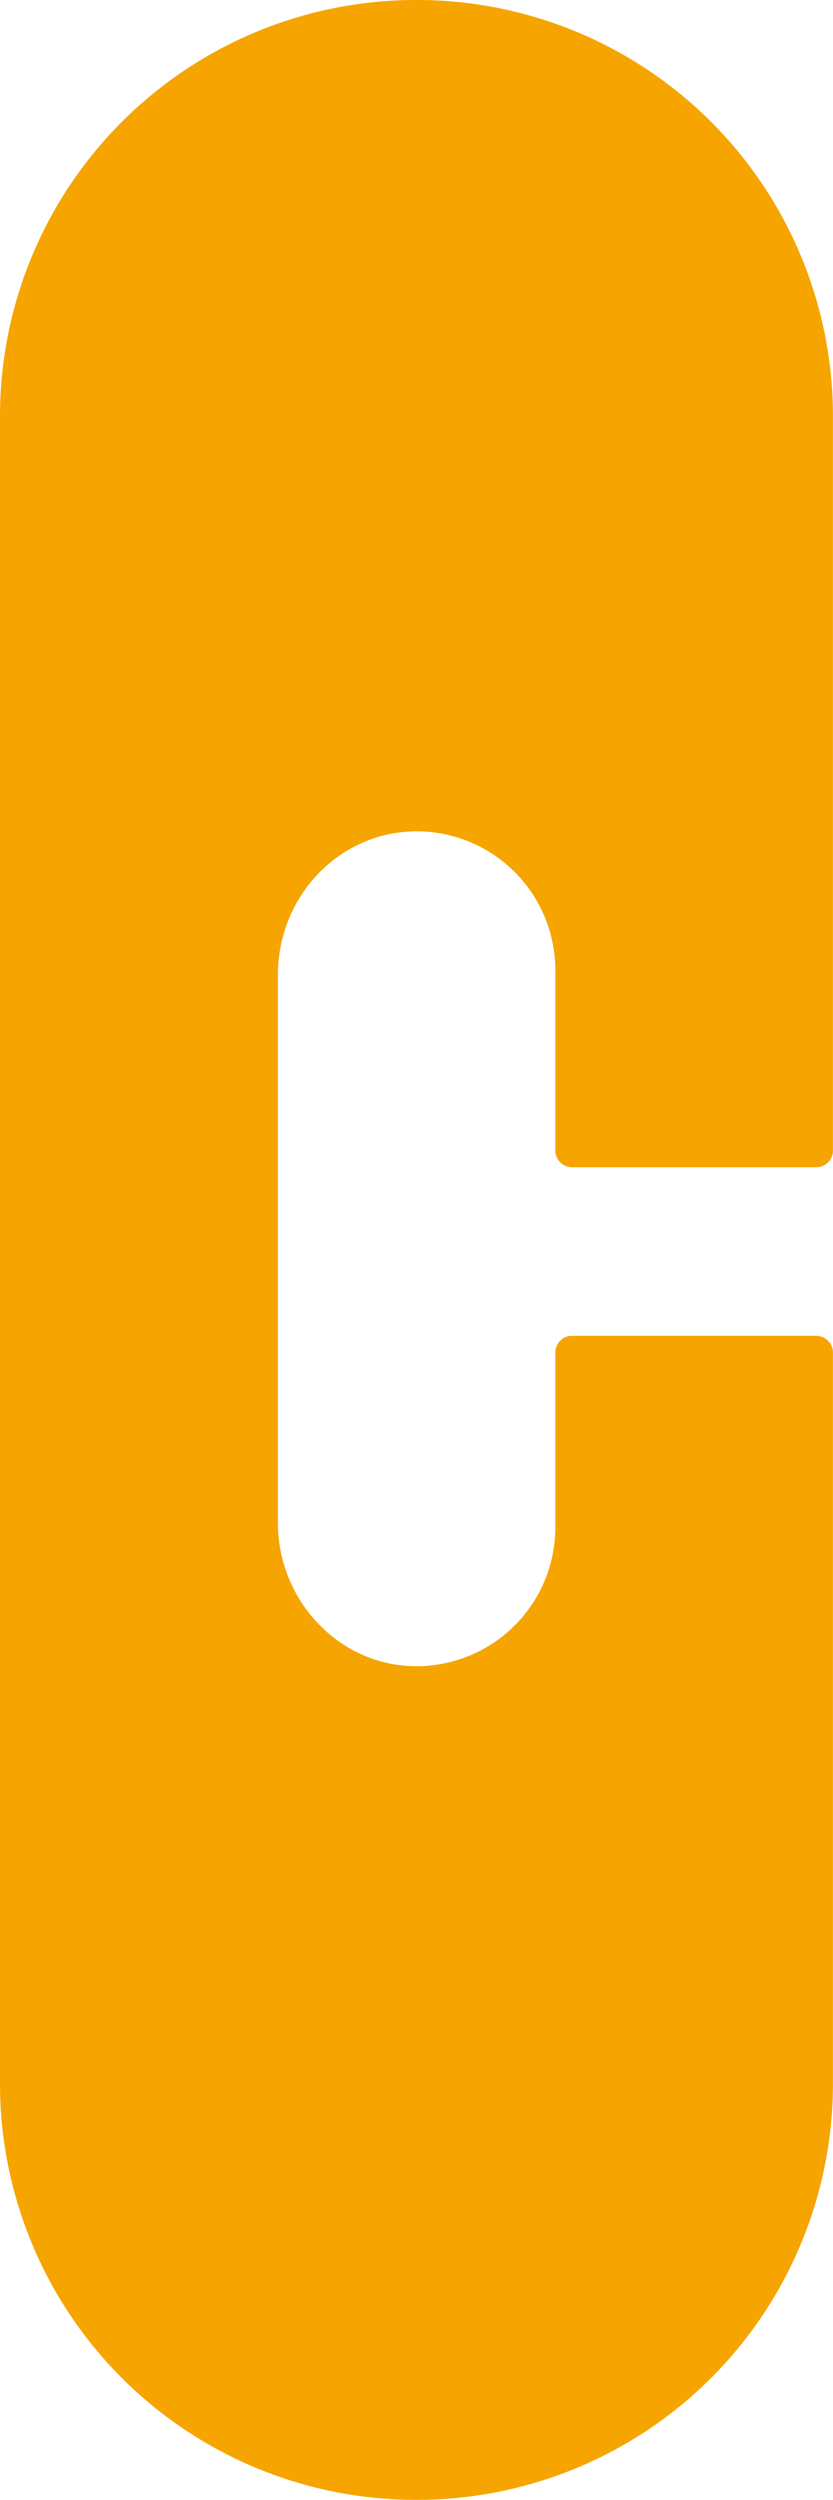 <svg id="Capa_1" data-name="Capa 1" xmlns="http://www.w3.org/2000/svg" viewBox="0 0 125.94 377.81"><defs><style>.cls-1{fill:#f6a500;}</style></defs><path class="cls-1" d="M125.28,182a2.51,2.51,0,0,0,2.52-2.52v-111A62.88,62.88,0,0,0,64.87,5.6H64.8A62.88,62.88,0,0,0,1.87,68.45V320.54A62.89,62.89,0,0,0,64.8,383.4h.07a62.89,62.89,0,0,0,62.93-62.86V210a2.52,2.52,0,0,0-2.52-2.52H88.35A2.52,2.52,0,0,0,85.83,210v26.41a21,21,0,0,1-21,21c-11.68,0-20.94-9.95-20.94-21.63V152.94c0-12.53,10.27-22.66,22.76-21.63A21,21,0,0,1,85.83,152.2v27.25A2.52,2.52,0,0,0,88.35,182Z" transform="translate(-1.87 -5.6)"/></svg>